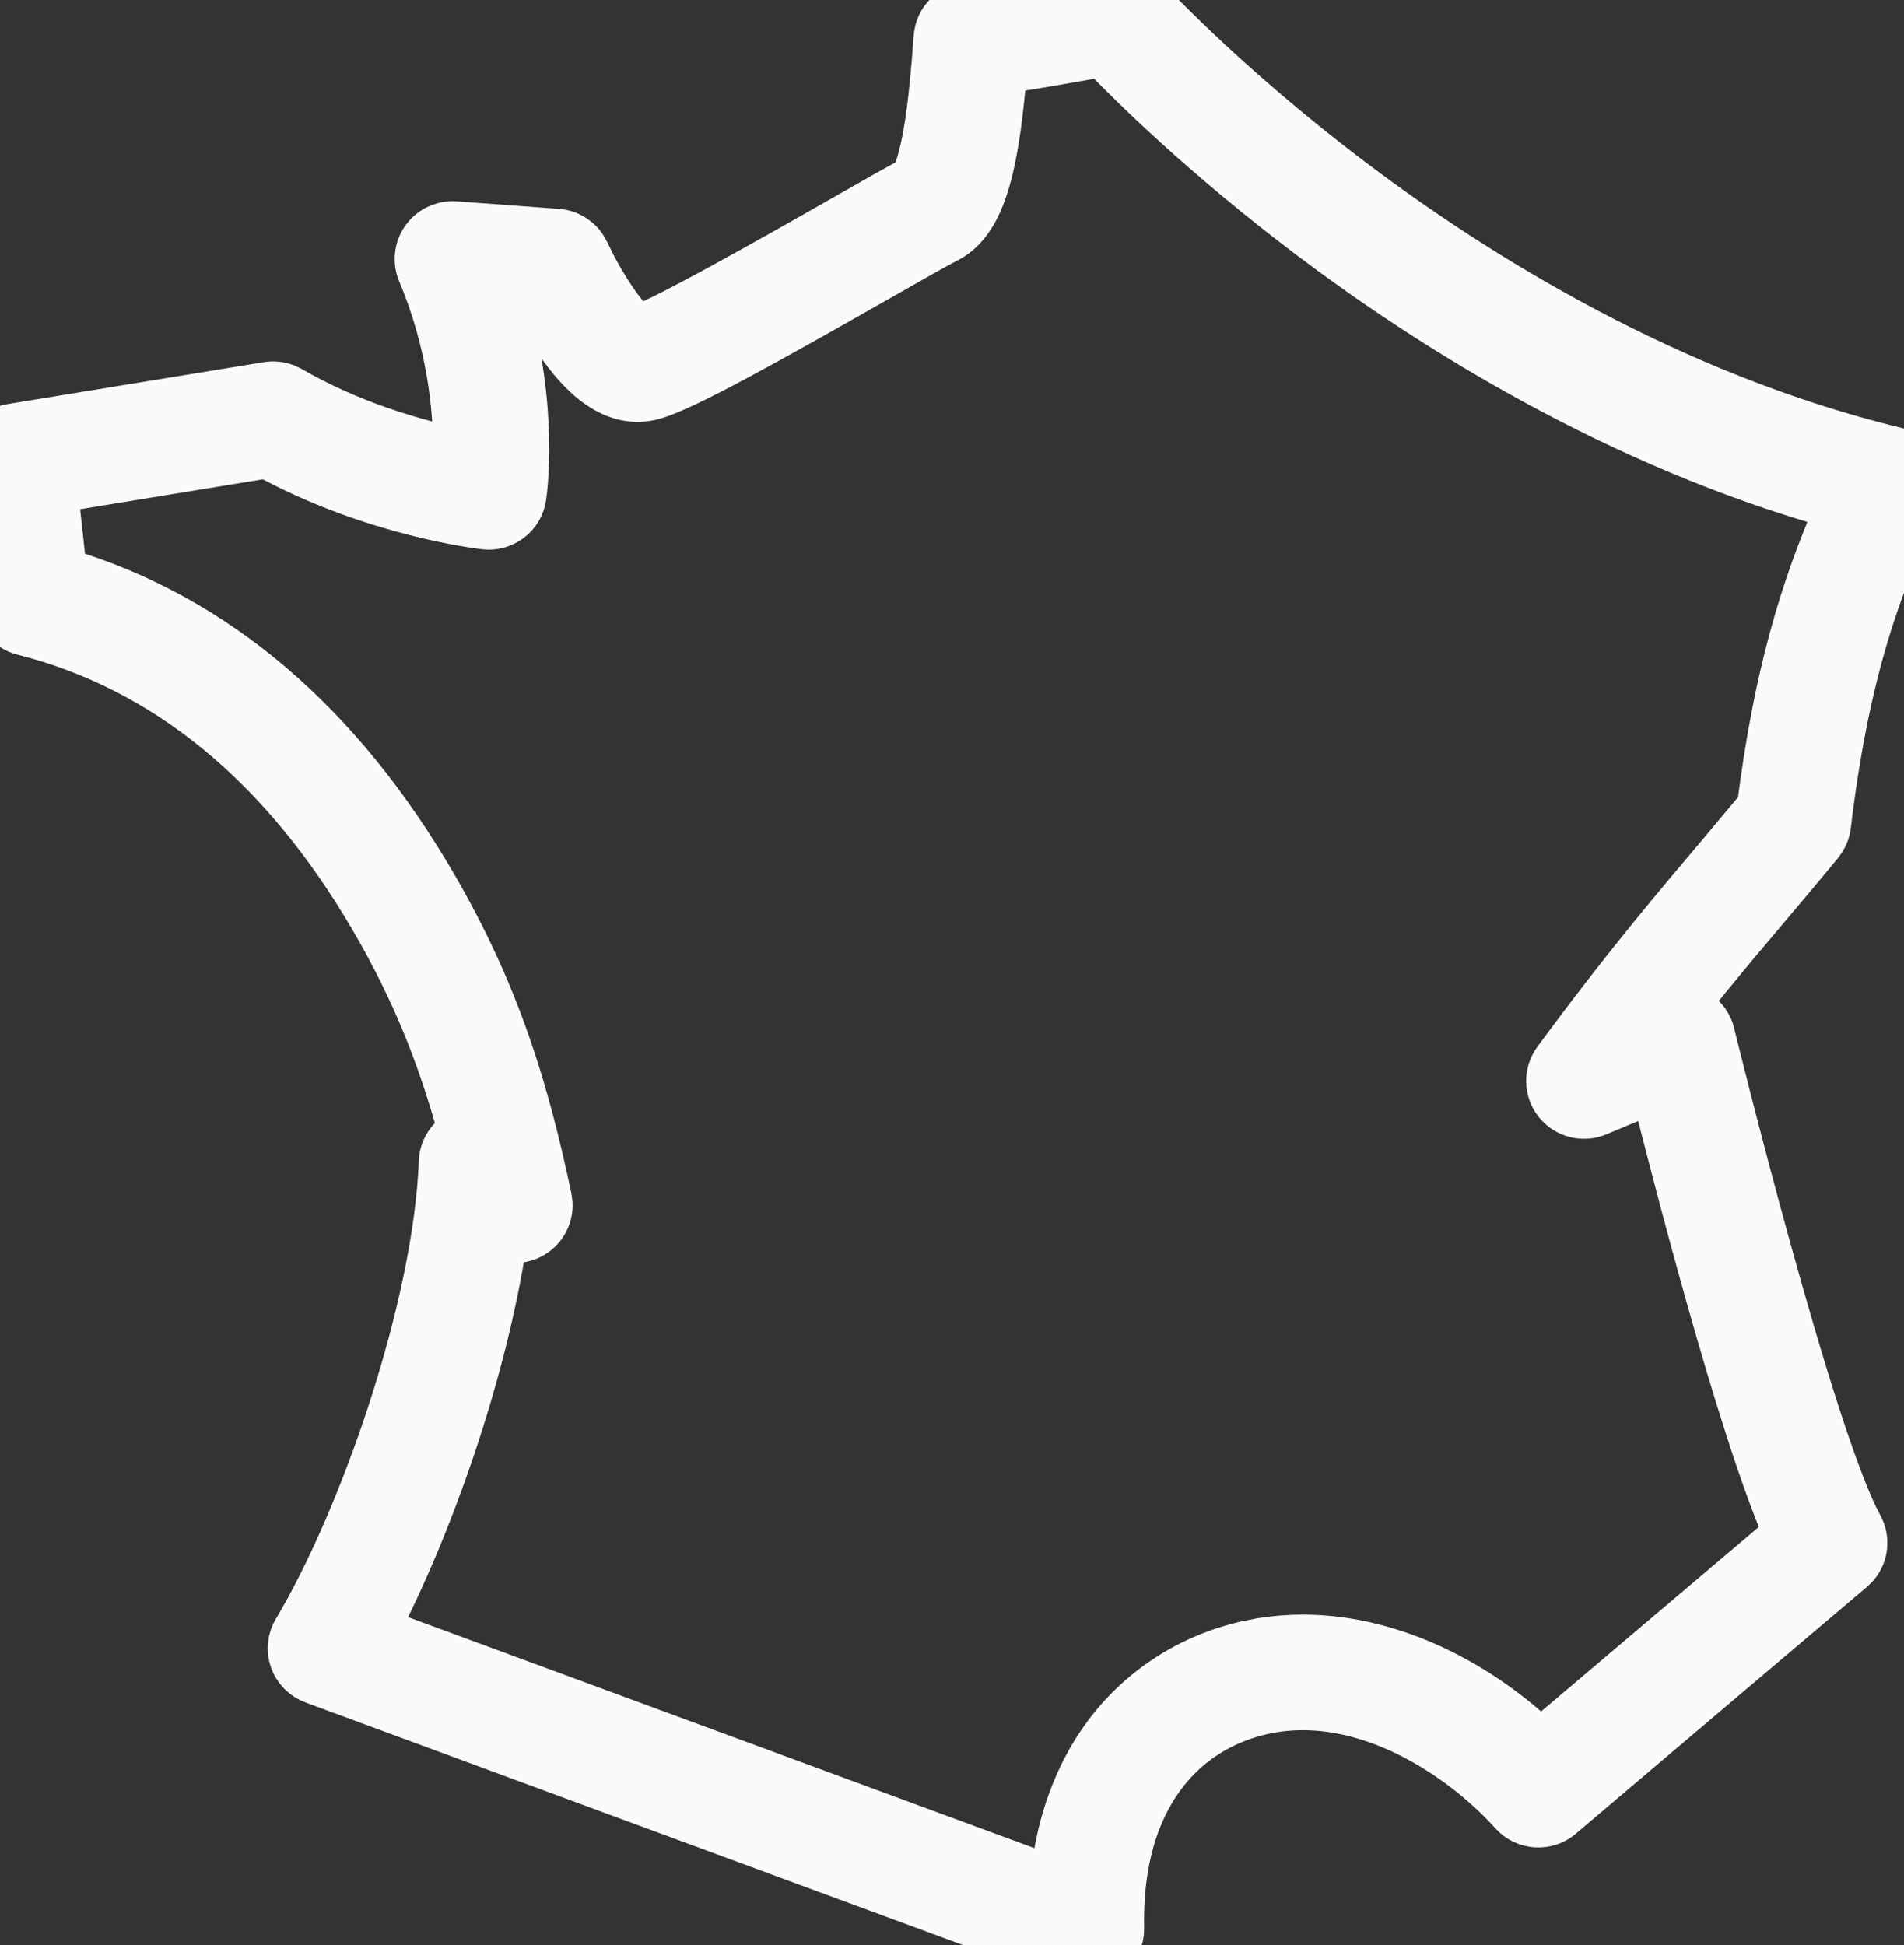 <svg width="46" height="47" viewBox="0 0 46 47" fill="none" xmlns="http://www.w3.org/2000/svg">
<rect x="0" y="0" width="46" height="47" fill="#333333" stroke="none"/>
<g clip-path="url(#clip0_1150_3685)">
<path d="M26.761 -0.484C27.033 -0.535 27.309 -0.459 27.514 -0.285L27.597 -0.204V-0.203C27.612 -0.186 29.531 1.937 32.731 4.35C35.686 6.578 40.346 9.497 45.815 10.823C46.074 10.886 46.295 11.062 46.412 11.307C46.529 11.551 46.53 11.835 46.413 12.08C45.411 14.174 44.654 16.305 44.218 19.95V19.951C44.198 20.118 44.129 20.276 44.02 20.409L44.022 20.41C43.604 20.919 43.201 21.396 42.778 21.897C42.334 22.423 41.877 22.963 41.383 23.567C41.18 23.815 40.982 24.061 40.785 24.308C40.838 24.323 40.89 24.344 40.94 24.369L41.025 24.418C41.219 24.542 41.357 24.737 41.411 24.959H41.41C41.427 25.026 42.021 27.453 42.765 30.144C43.138 31.496 43.548 32.91 43.94 34.123C44.288 35.197 44.612 36.084 44.877 36.632L44.987 36.846V36.847C45.167 37.174 45.123 37.571 44.892 37.849L44.781 37.96L37.749 43.921L37.75 43.922C37.38 44.237 36.824 44.201 36.498 43.838V43.837C35.368 42.587 33.456 41.304 31.475 41.304C31.142 41.304 30.816 41.34 30.503 41.412H30.502C29.746 41.584 28.704 42.029 27.964 43.181C27.404 44.054 27.114 45.189 27.142 46.584L27.138 46.695C27.111 46.952 26.974 47.184 26.766 47.333L26.764 47.334C26.61 47.443 26.427 47.499 26.243 47.499C26.139 47.499 26.033 47.481 25.934 47.445H25.932L7.556 40.666C7.308 40.575 7.109 40.378 7.02 40.123V40.123C6.93 39.87 6.96 39.594 7.094 39.369L7.096 39.367C7.88 38.056 8.728 36.122 9.398 34.057C10.069 31.991 10.55 29.831 10.618 28.066C10.63 27.75 10.808 27.469 11.077 27.319C10.649 25.751 10.089 24.257 9.19 22.638L8.983 22.274C6.794 18.502 3.949 16.192 0.542 15.331C0.225 15.251 -0.021 15.006 -0.105 14.696L-0.131 14.559L-0.494 11.241C-0.547 10.763 -0.214 10.335 0.254 10.258L6.451 9.244H6.452C6.605 9.219 6.762 9.234 6.907 9.287L7.048 9.352L7.049 9.353C8.486 10.185 10.01 10.616 10.964 10.824C10.961 9.874 10.823 8.309 10.105 6.604L10.104 6.602C9.985 6.316 10.022 5.987 10.205 5.733L10.28 5.642C10.466 5.445 10.731 5.344 10.999 5.363H11.001L13.469 5.545H13.468C13.753 5.566 14.009 5.721 14.16 5.958L14.219 6.064L14.396 6.422C14.586 6.781 14.804 7.134 15.015 7.416C15.156 7.605 15.283 7.747 15.384 7.837C15.4 7.852 15.416 7.862 15.429 7.872C15.462 7.858 15.504 7.843 15.554 7.822C15.684 7.765 15.847 7.689 16.037 7.594C16.417 7.406 16.89 7.155 17.398 6.877C18.416 6.323 19.562 5.671 20.366 5.212C21.124 4.78 21.718 4.442 22.013 4.29C22.019 4.278 22.029 4.264 22.039 4.245C22.103 4.117 22.212 3.832 22.315 3.255C22.452 2.497 22.521 1.583 22.574 0.89L22.585 0.804C22.658 0.381 23.026 0.066 23.462 0.062H23.465C23.467 0.062 23.47 0.061 23.474 0.061C23.481 0.061 23.491 0.06 23.503 0.059C23.528 0.057 23.56 0.054 23.6 0.049C23.679 0.04 23.78 0.027 23.899 0.009C24.138 -0.025 24.44 -0.075 24.77 -0.13C25.431 -0.241 26.194 -0.378 26.761 -0.484ZM26.607 1.364C26.015 1.472 25.023 1.648 24.308 1.755C24.232 2.622 24.138 3.436 23.977 4.098C23.885 4.48 23.765 4.837 23.601 5.133C23.437 5.43 23.21 5.698 22.891 5.854L22.89 5.855C22.701 5.947 22.051 6.317 21.26 6.768C19.974 7.5 18.779 8.176 17.824 8.688C17.347 8.944 16.924 9.161 16.576 9.325C16.242 9.482 15.939 9.609 15.717 9.66L15.716 9.659C15.614 9.682 15.51 9.694 15.406 9.694C14.993 9.694 14.616 9.518 14.279 9.246C14.029 9.043 13.786 8.775 13.548 8.451L13.31 8.109C13.119 7.816 12.957 7.525 12.834 7.295L12.241 7.25C13.013 9.859 12.717 11.888 12.697 12.02V12.022C12.627 12.468 12.238 12.787 11.797 12.781L11.708 12.775C11.578 12.76 8.997 12.457 6.438 11.061L1.388 11.887L1.592 13.757C5.255 14.863 8.261 17.442 10.542 21.373C12.077 24.019 12.763 26.324 13.315 28.935L13.334 29.085C13.348 29.434 13.156 29.762 12.839 29.921C12.645 30.018 12.431 30.038 12.23 29.991C11.751 33.168 10.451 36.864 9.16 39.347L25.398 45.335C25.526 44.16 25.874 43.111 26.449 42.214C27.283 40.916 28.582 40.01 30.102 39.664L30.439 39.597C30.78 39.54 31.127 39.511 31.476 39.511C33.468 39.511 35.556 40.451 37.223 42.015L43.094 37.038C42.524 35.713 41.841 33.501 41.244 31.385C40.693 29.432 40.204 27.526 39.92 26.4L38.617 26.945C38.247 27.1 37.816 26.991 37.565 26.674V26.673C37.314 26.357 37.306 25.912 37.546 25.586C38.373 24.462 39.15 23.459 39.99 22.432C40.494 21.816 40.958 21.267 41.404 20.74L42.467 19.469C42.866 16.311 43.508 14.208 44.344 12.289C39.008 10.787 34.519 7.946 31.632 5.767C29.06 3.826 27.314 2.099 26.607 1.364Z" fill="#FAFAFA" stroke="#FAFAFA" stroke-linejoin="round"/>
</g>
<defs>
<clipPath id="clip0_1150_3685">
<rect width="46" height="47" fill="white"/>
</clipPath>
</defs>
</svg>
